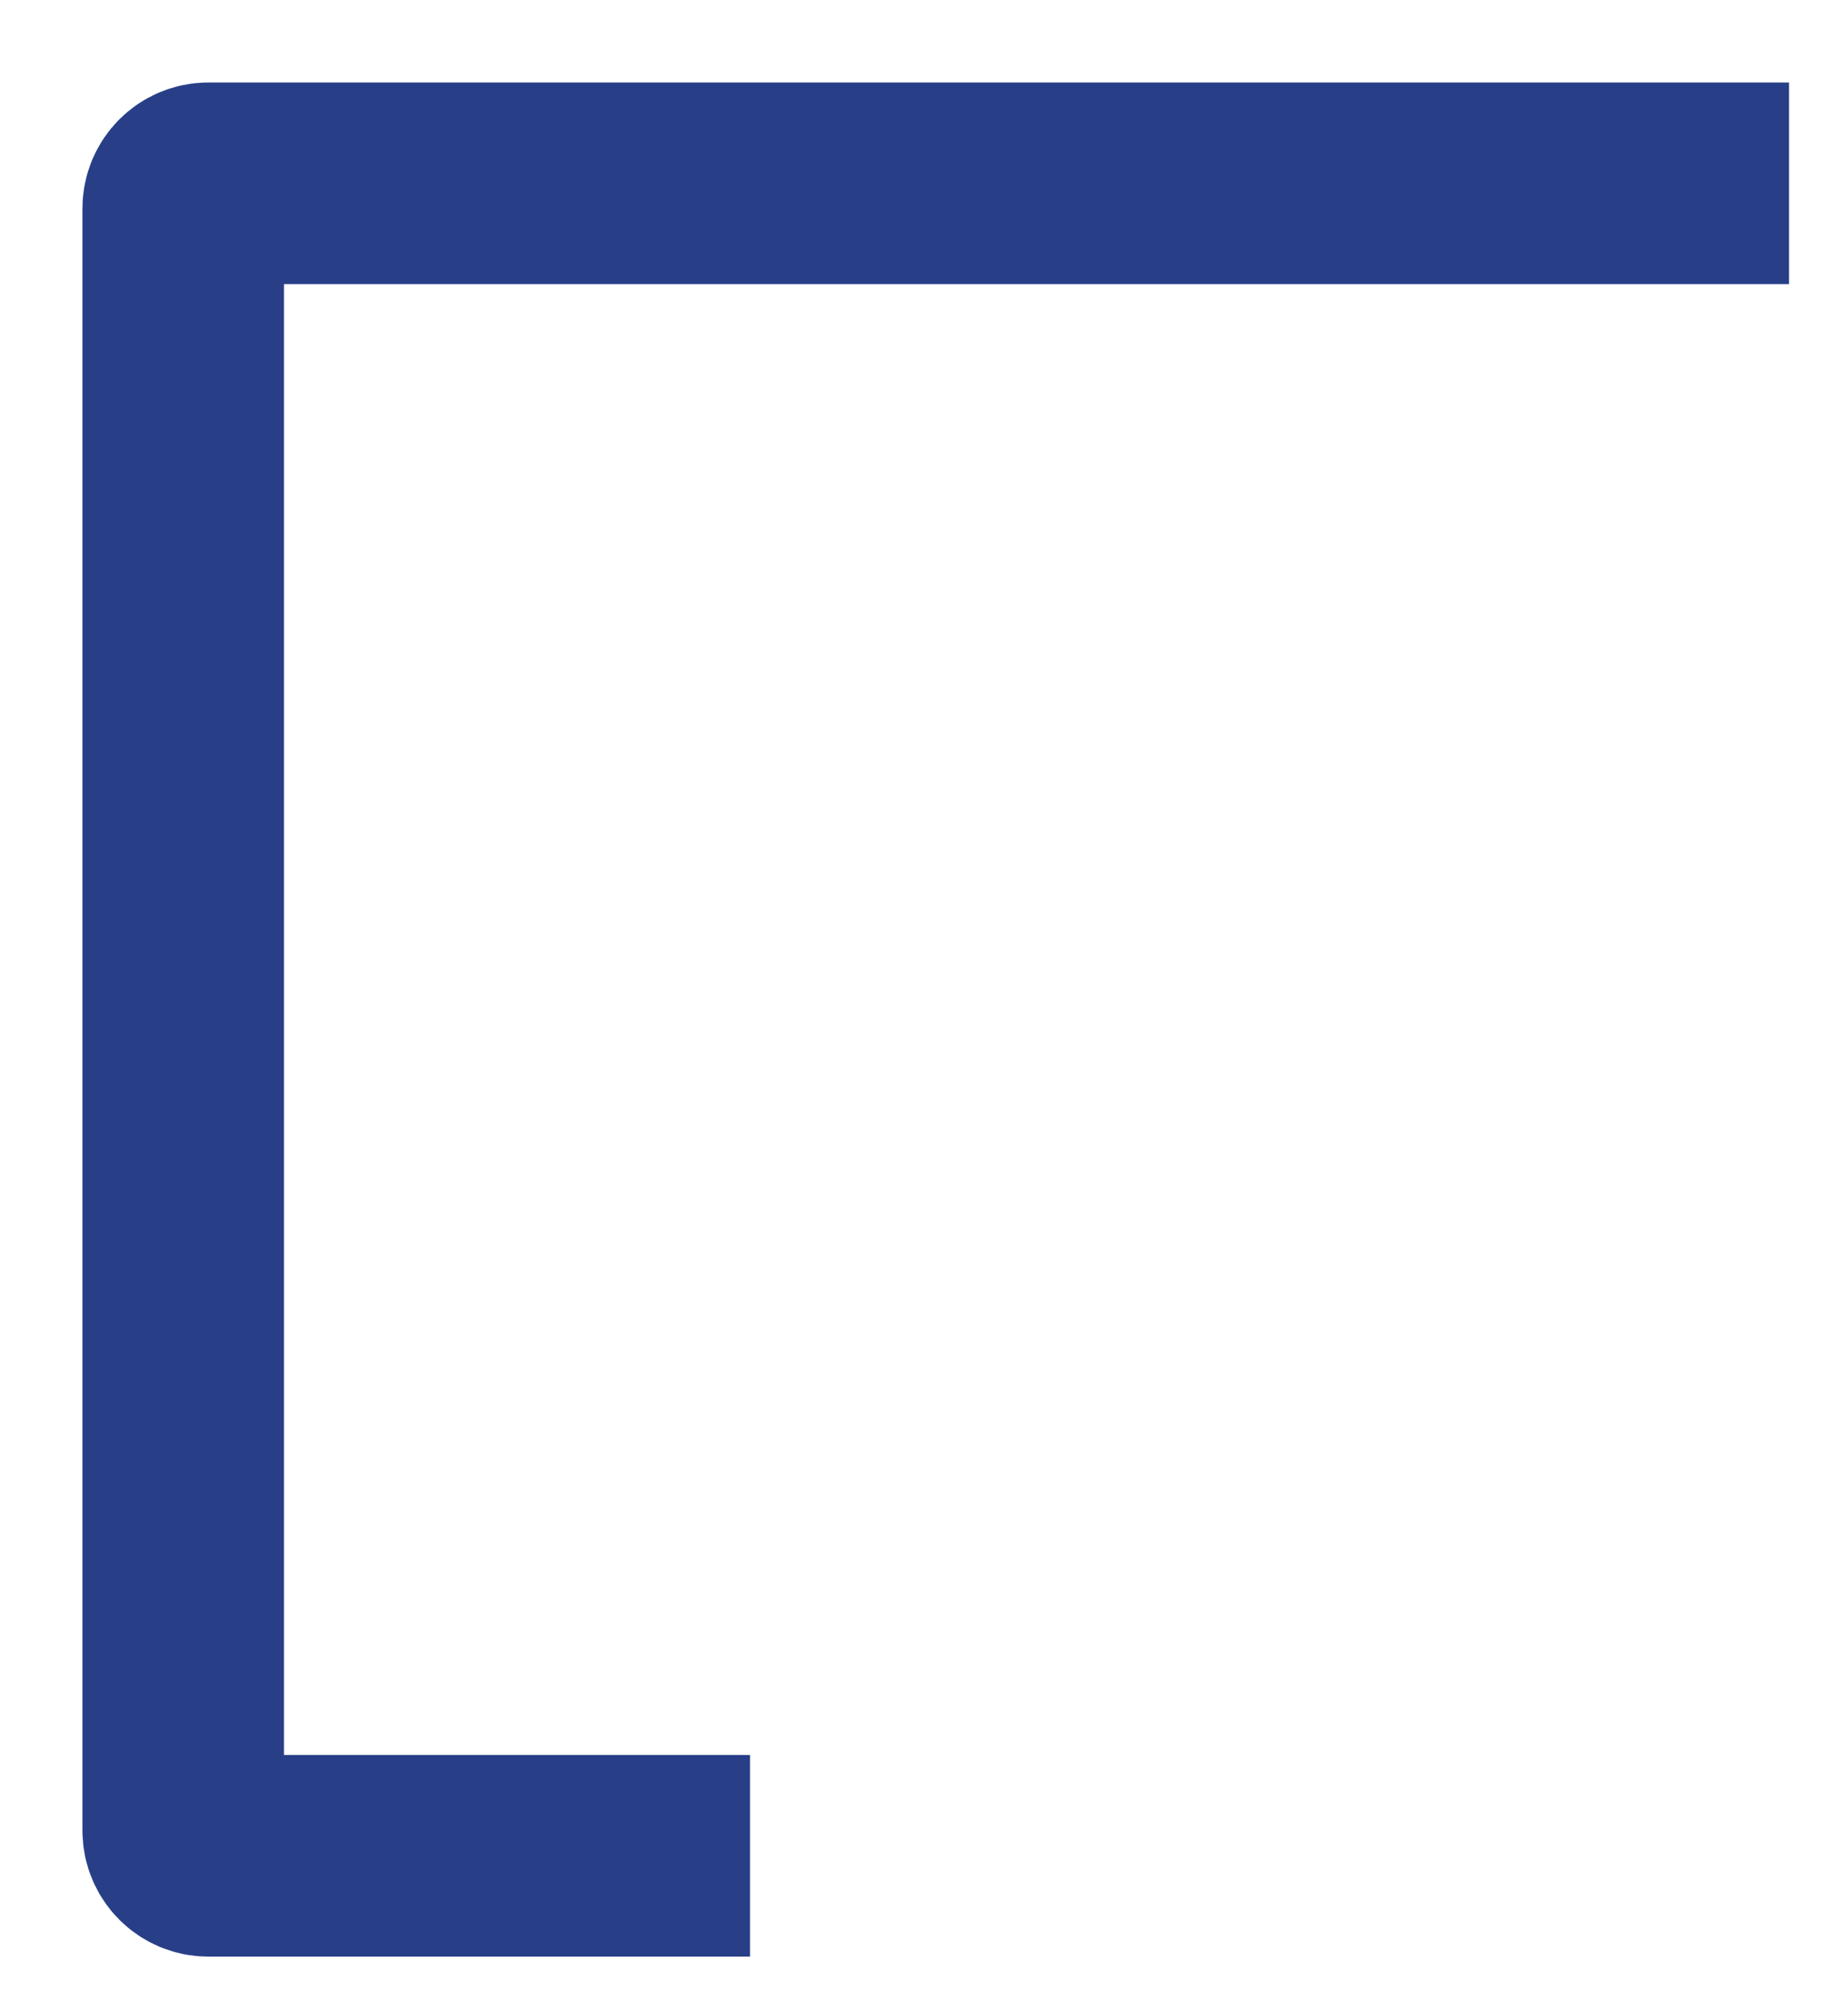 <?xml version="1.0" encoding="utf-8"?>
<svg xmlns="http://www.w3.org/2000/svg" fill="none" height="100%" overflow="visible" preserveAspectRatio="none" style="display: block;" viewBox="0 0 20 22" width="100%">
<path d="M19.531 2H2.275C2.123 2 2 2.123 2 2.275V19.977C2 20.129 2.123 20.252 2.275 20.252H8.188" id="Rectangle 1306" stroke="#283F88" stroke-width="2.2"/>
</svg>